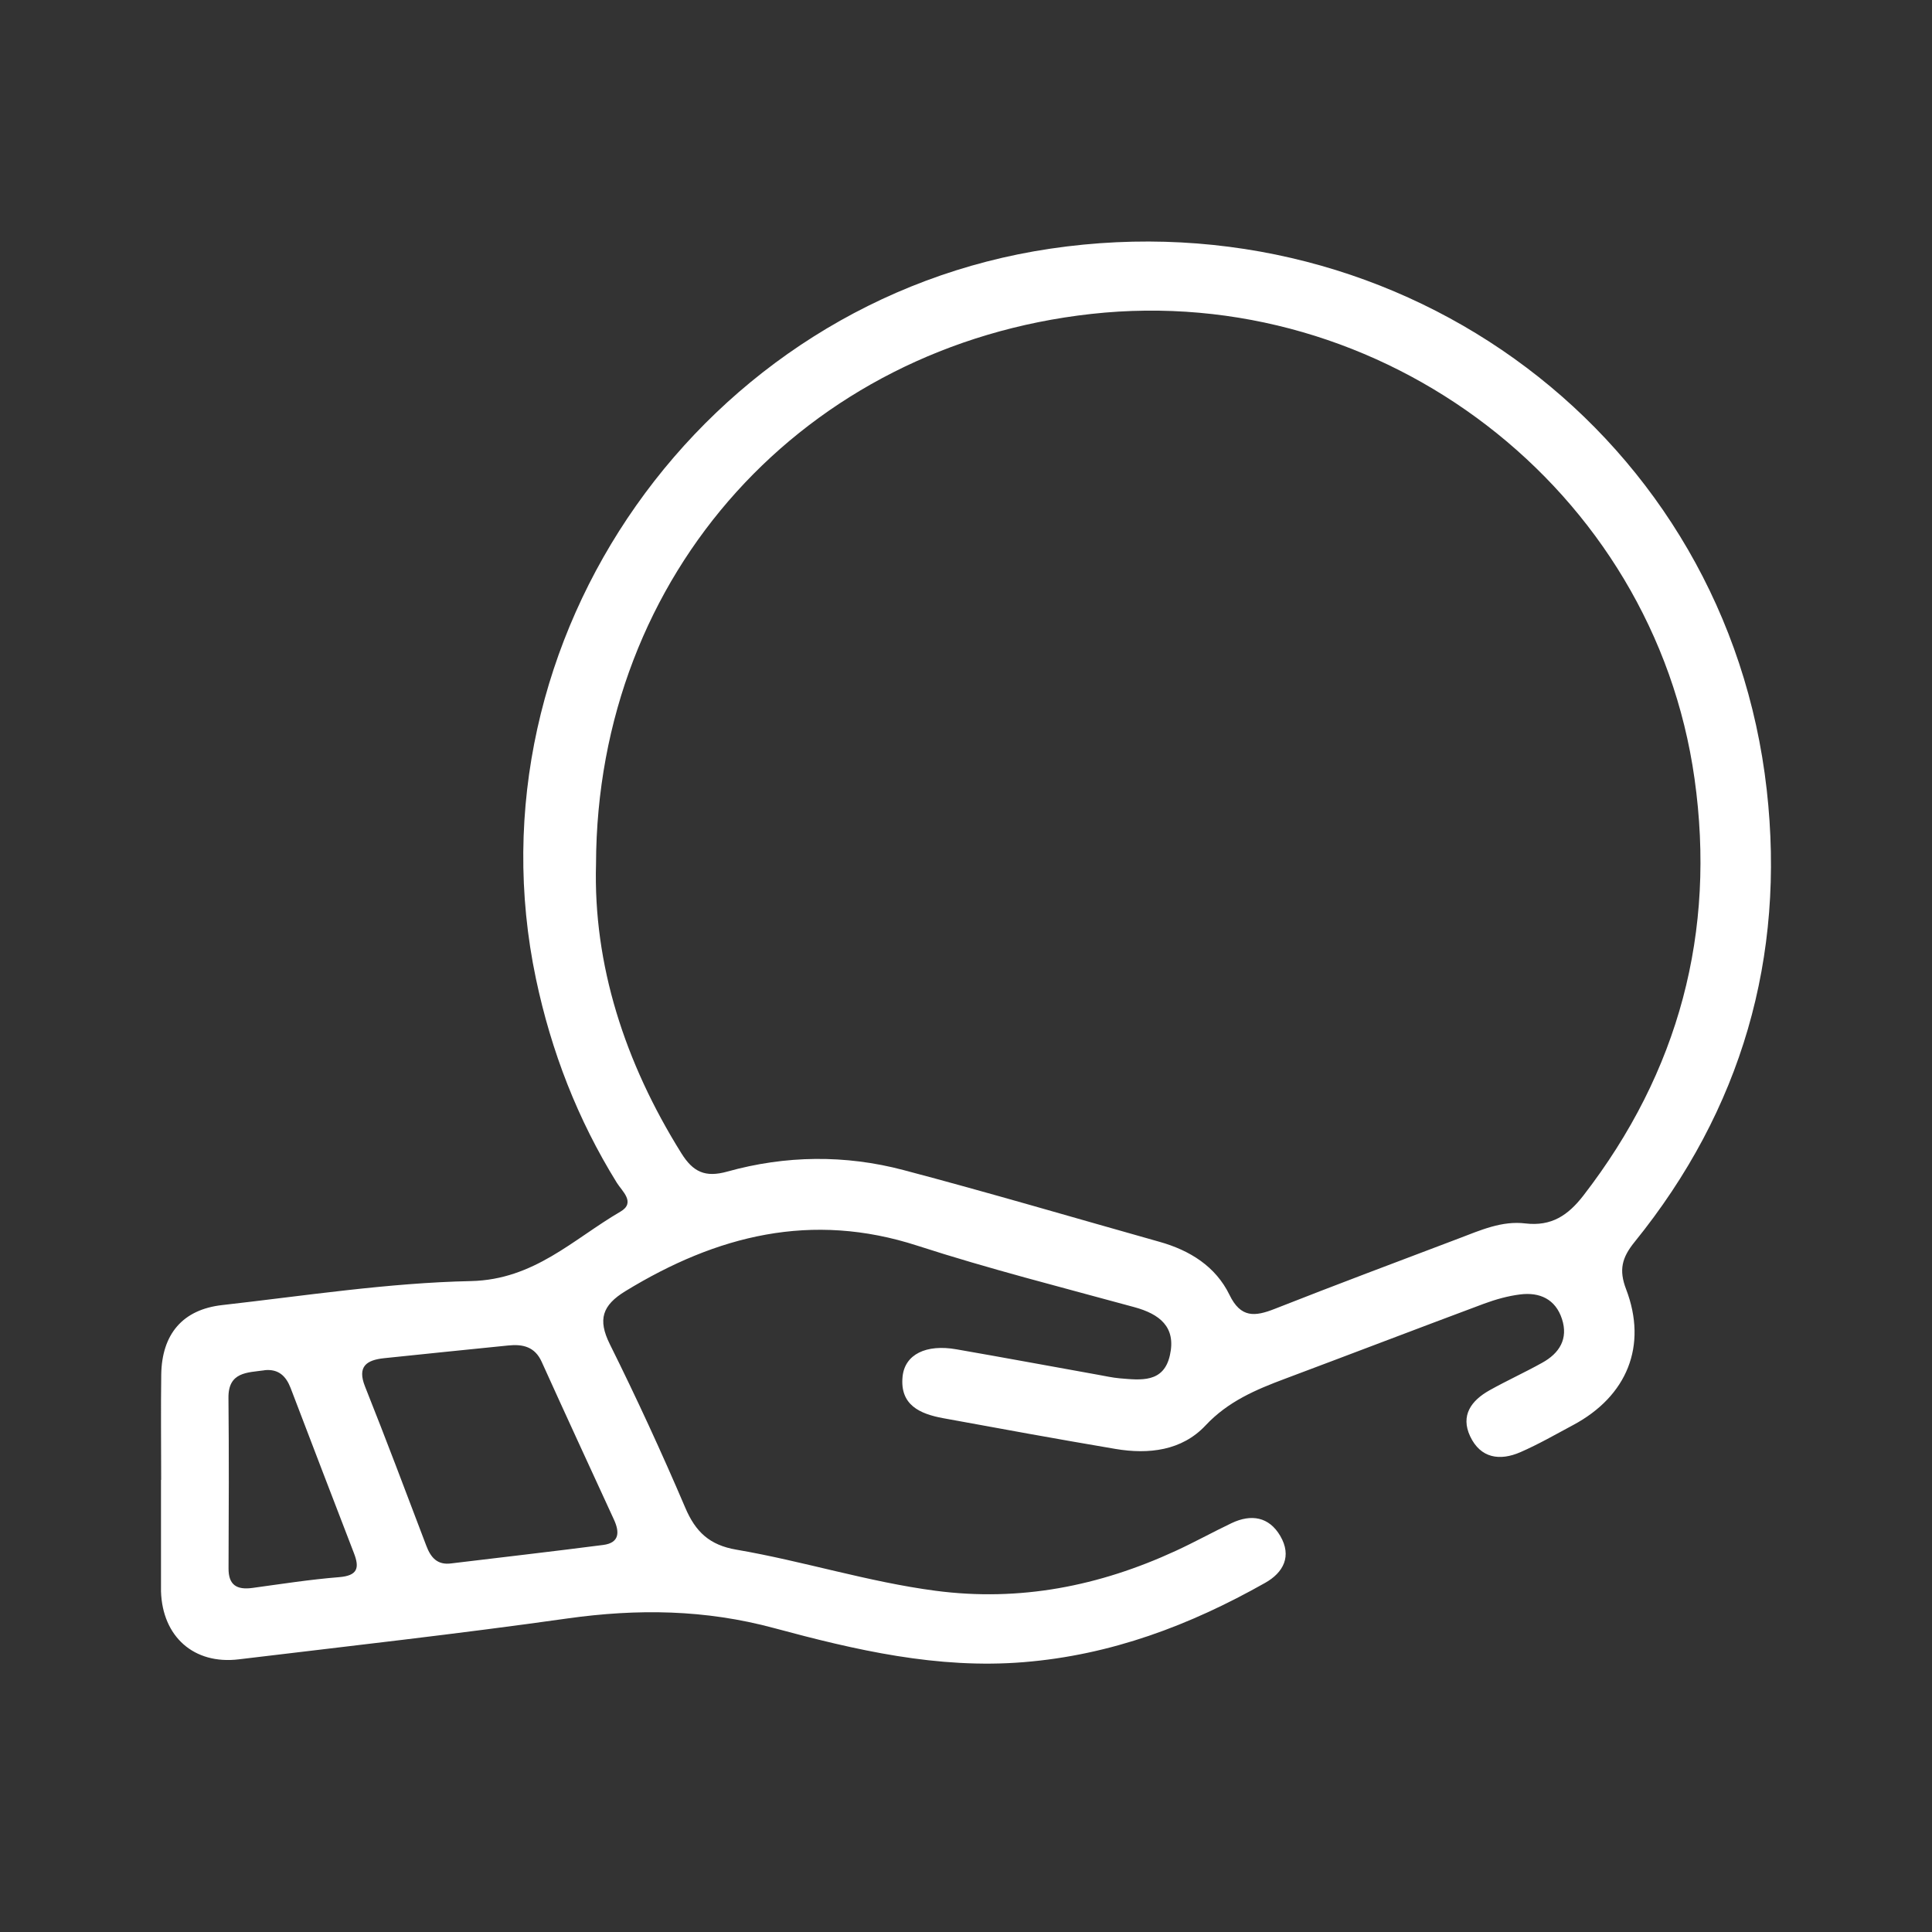 <svg width="24" height="24" viewBox="0 0 24 24" fill="none" xmlns="http://www.w3.org/2000/svg">
<rect x="0" y="0" width="24" height="24" fill="#333333" stroke="none"/>
<path d="M2.002 18.384C2.002 17.947 1.997 17.511 2.003 17.074C2.011 16.574 2.268 16.267 2.761 16.212C3.789 16.096 4.819 15.936 5.851 15.914C6.636 15.896 7.119 15.394 7.708 15.051C7.901 14.938 7.726 14.796 7.662 14.692C7.175 13.906 6.848 13.061 6.658 12.16C5.769 7.938 8.735 3.727 13.049 3.089C17.447 2.438 21.455 5.44 21.947 9.811C22.181 11.887 21.637 13.785 20.304 15.43C20.148 15.623 20.108 15.775 20.2 16.015C20.469 16.718 20.212 17.344 19.543 17.702C19.326 17.818 19.113 17.941 18.888 18.039C18.632 18.151 18.392 18.116 18.263 17.843C18.14 17.582 18.278 17.397 18.503 17.271C18.717 17.151 18.942 17.049 19.157 16.929C19.372 16.811 19.484 16.631 19.403 16.384C19.323 16.139 19.127 16.049 18.883 16.08C18.731 16.099 18.579 16.142 18.435 16.195C17.61 16.503 16.788 16.818 15.964 17.127C15.6 17.263 15.255 17.409 14.976 17.707C14.682 18.021 14.27 18.069 13.856 17.999C13.141 17.878 12.428 17.748 11.715 17.617C11.428 17.564 11.177 17.454 11.212 17.101C11.24 16.824 11.505 16.695 11.883 16.762C12.47 16.864 13.055 16.973 13.641 17.078C13.73 17.094 13.819 17.114 13.909 17.122C14.171 17.144 14.456 17.182 14.533 16.835C14.612 16.484 14.406 16.323 14.088 16.237C13.189 15.991 12.284 15.762 11.398 15.475C10.08 15.047 8.902 15.347 7.769 16.039C7.481 16.215 7.424 16.392 7.575 16.697C7.907 17.365 8.219 18.042 8.512 18.728C8.64 19.029 8.813 19.194 9.15 19.251C9.979 19.393 10.784 19.651 11.621 19.761C12.67 19.899 13.656 19.703 14.604 19.266C14.839 19.158 15.066 19.032 15.299 18.921C15.543 18.805 15.764 18.841 15.904 19.08C16.05 19.33 15.945 19.535 15.714 19.664C14.782 20.19 13.804 20.56 12.716 20.648C11.644 20.735 10.626 20.497 9.617 20.225C8.759 19.993 7.919 19.983 7.049 20.105C5.691 20.297 4.327 20.449 2.965 20.613C2.409 20.68 2.018 20.332 2 19.769C2 19.744 2 19.718 2 19.692C2 19.256 2 18.819 2 18.383L2.002 18.384ZM7.404 10.734C7.369 11.979 7.758 13.195 8.464 14.326C8.61 14.56 8.761 14.63 9.034 14.554C9.758 14.352 10.498 14.343 11.224 14.535C12.288 14.816 13.344 15.128 14.403 15.426C14.781 15.532 15.101 15.732 15.273 16.085C15.413 16.374 15.588 16.357 15.838 16.258C16.597 15.959 17.36 15.673 18.123 15.384C18.389 15.283 18.657 15.162 18.949 15.198C19.274 15.236 19.479 15.097 19.669 14.852C20.858 13.314 21.318 11.575 21.05 9.673C20.544 6.072 17.176 3.498 13.554 3.9C9.995 4.295 7.414 7.124 7.404 10.734ZM5.607 19.421C6.236 19.345 6.865 19.273 7.493 19.192C7.698 19.166 7.697 19.03 7.627 18.878C7.327 18.225 7.025 17.572 6.729 16.917C6.645 16.731 6.497 16.695 6.314 16.714C5.8 16.767 5.286 16.817 4.771 16.872C4.555 16.895 4.434 16.973 4.535 17.225C4.796 17.88 5.045 18.541 5.295 19.2C5.351 19.349 5.433 19.445 5.607 19.421ZM3.287 17.022C3.073 17.052 2.834 17.04 2.838 17.366C2.845 18.072 2.842 18.777 2.839 19.483C2.838 19.69 2.941 19.752 3.135 19.726C3.494 19.677 3.851 19.621 4.213 19.592C4.442 19.573 4.469 19.479 4.396 19.292C4.132 18.61 3.872 17.926 3.61 17.242C3.554 17.097 3.462 17.003 3.287 17.021L3.287 17.022Z" fill="white"/>
</svg>
